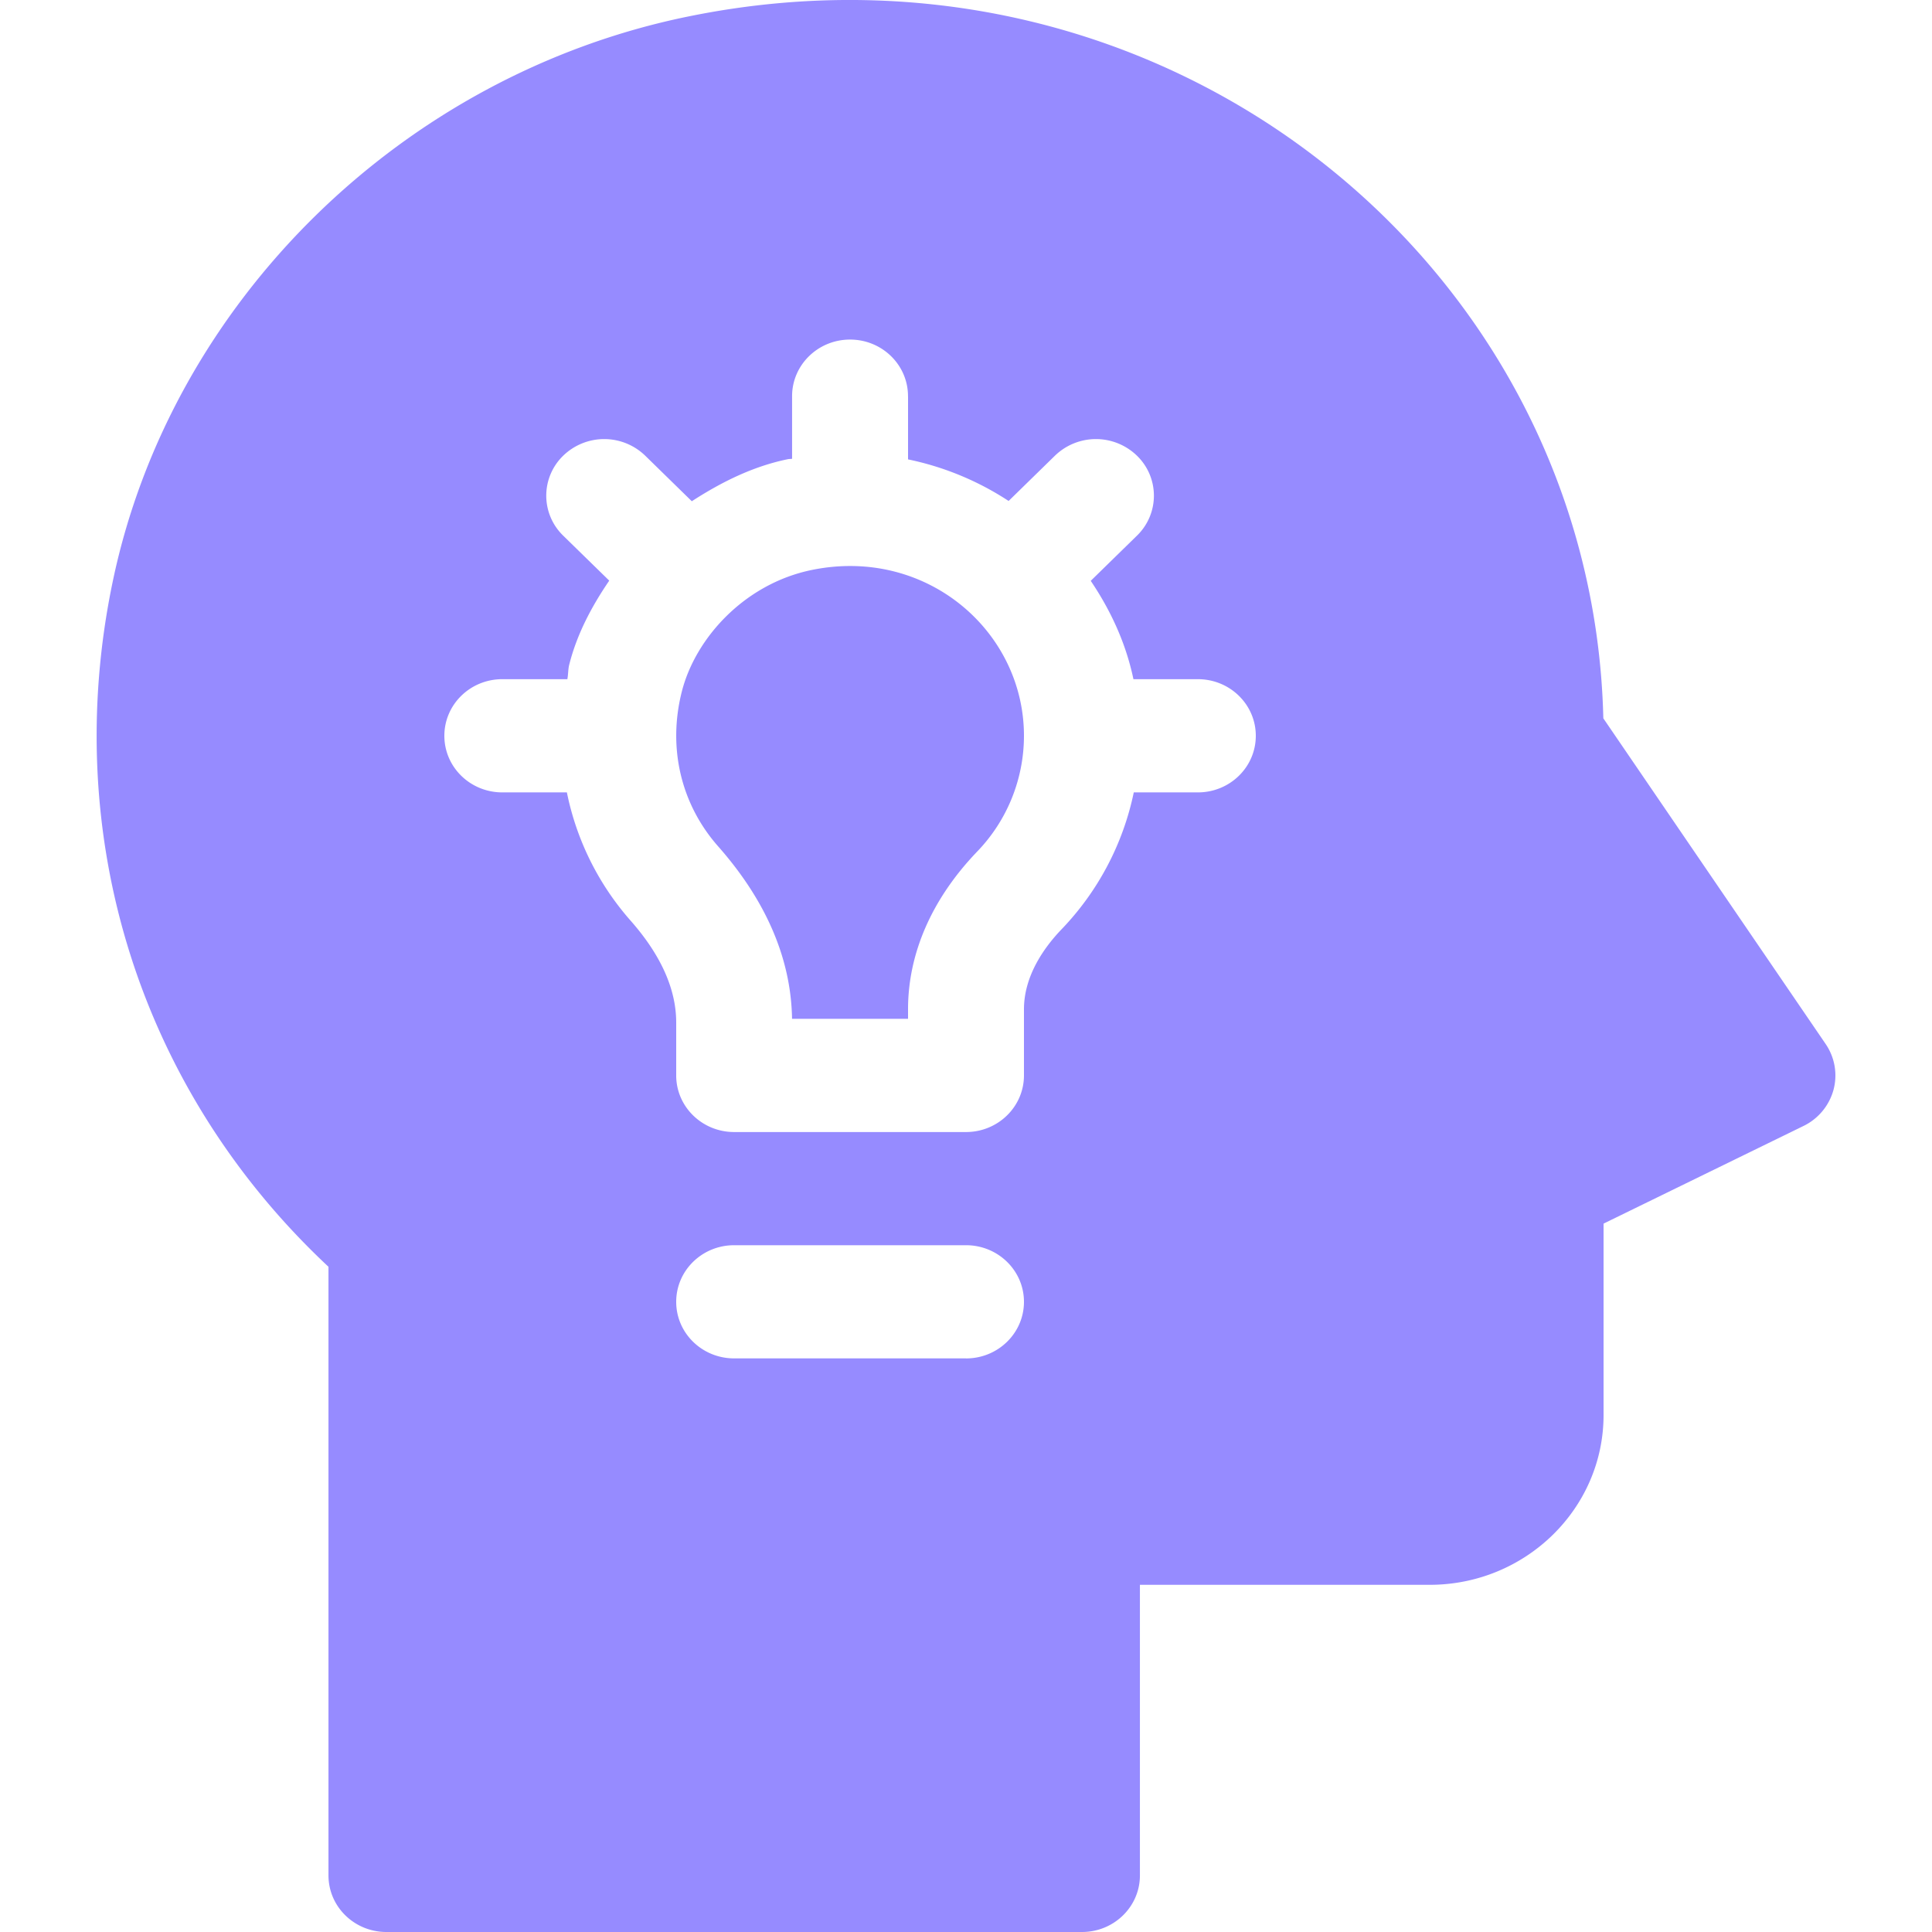 <svg xmlns="http://www.w3.org/2000/svg" width="50" height="50" fill="none"><path fill="#968BFF" d="M17.645 17.9c-.368 1.451-.024 2.915.946 4.01 1.24 1.408 1.882 2.906 1.907 4.457H23.5v-.246c0-1.448.616-2.857 1.782-4.075a4.316 4.316 0 0 0 1.218-3.004c0-2.711-2.529-4.9-5.493-4.291-1.739.357-3.012 1.764-3.362 3.149z"/><path fill="#968BFF" d="M17.82.425C10.419 1.932 4.43 7.808 2.918 15.048c-1.378 6.597.706 13.176 5.583 17.736v15.751c0 .81.67 1.465 1.5 1.465h18c.829 0 1.5-.655 1.5-1.465v-7.52H37c2.481 0 4.5-1.97 4.5-4.394v-4.954l5.17-2.525a1.47 1.47 0 0 0 .78-.934c.11-.406.036-.84-.202-1.189l-5.754-8.429C41.214 6.818 30.098-2.082 17.821.425zM25 35.155h-6c-.83 0-1.5-.654-1.5-1.464 0-.81.67-1.465 1.5-1.465h6c.829 0 1.5.656 1.5 1.465 0 .81-.671 1.465-1.5 1.465zm-1.5-24.902v1.636a7.52 7.52 0 0 1 2.603 1.076l1.2-1.173a1.525 1.525 0 0 1 2.12 0 1.44 1.44 0 0 1 0 2.072l-1.195 1.168c.525.777.914 1.628 1.105 2.545H31c.83 0 1.5.656 1.5 1.465 0 .81-.67 1.465-1.5 1.465h-1.658a7.233 7.233 0 0 1-1.87 3.544c-.443.462-.972 1.197-.972 2.07v1.71c0 .81-.671 1.466-1.5 1.466h-6c-.83 0-1.5-.656-1.5-1.465v-1.37c0-.862-.397-1.749-1.183-2.639a7.164 7.164 0 0 1-1.646-3.316H13c-.83 0-1.5-.655-1.5-1.465s.67-1.465 1.5-1.465h1.683c.025-.127.017-.254.05-.381.199-.785.577-1.5 1.034-2.169l-1.19-1.163a1.44 1.44 0 0 1 0-2.072 1.525 1.525 0 0 1 2.12 0l1.207 1.18c.763-.494 1.581-.903 2.485-1.088.037-.008.074-.004.11-.011v-1.62c0-.81.672-1.465 1.5-1.465.83 0 1.5.656 1.5 1.465z"/></svg>